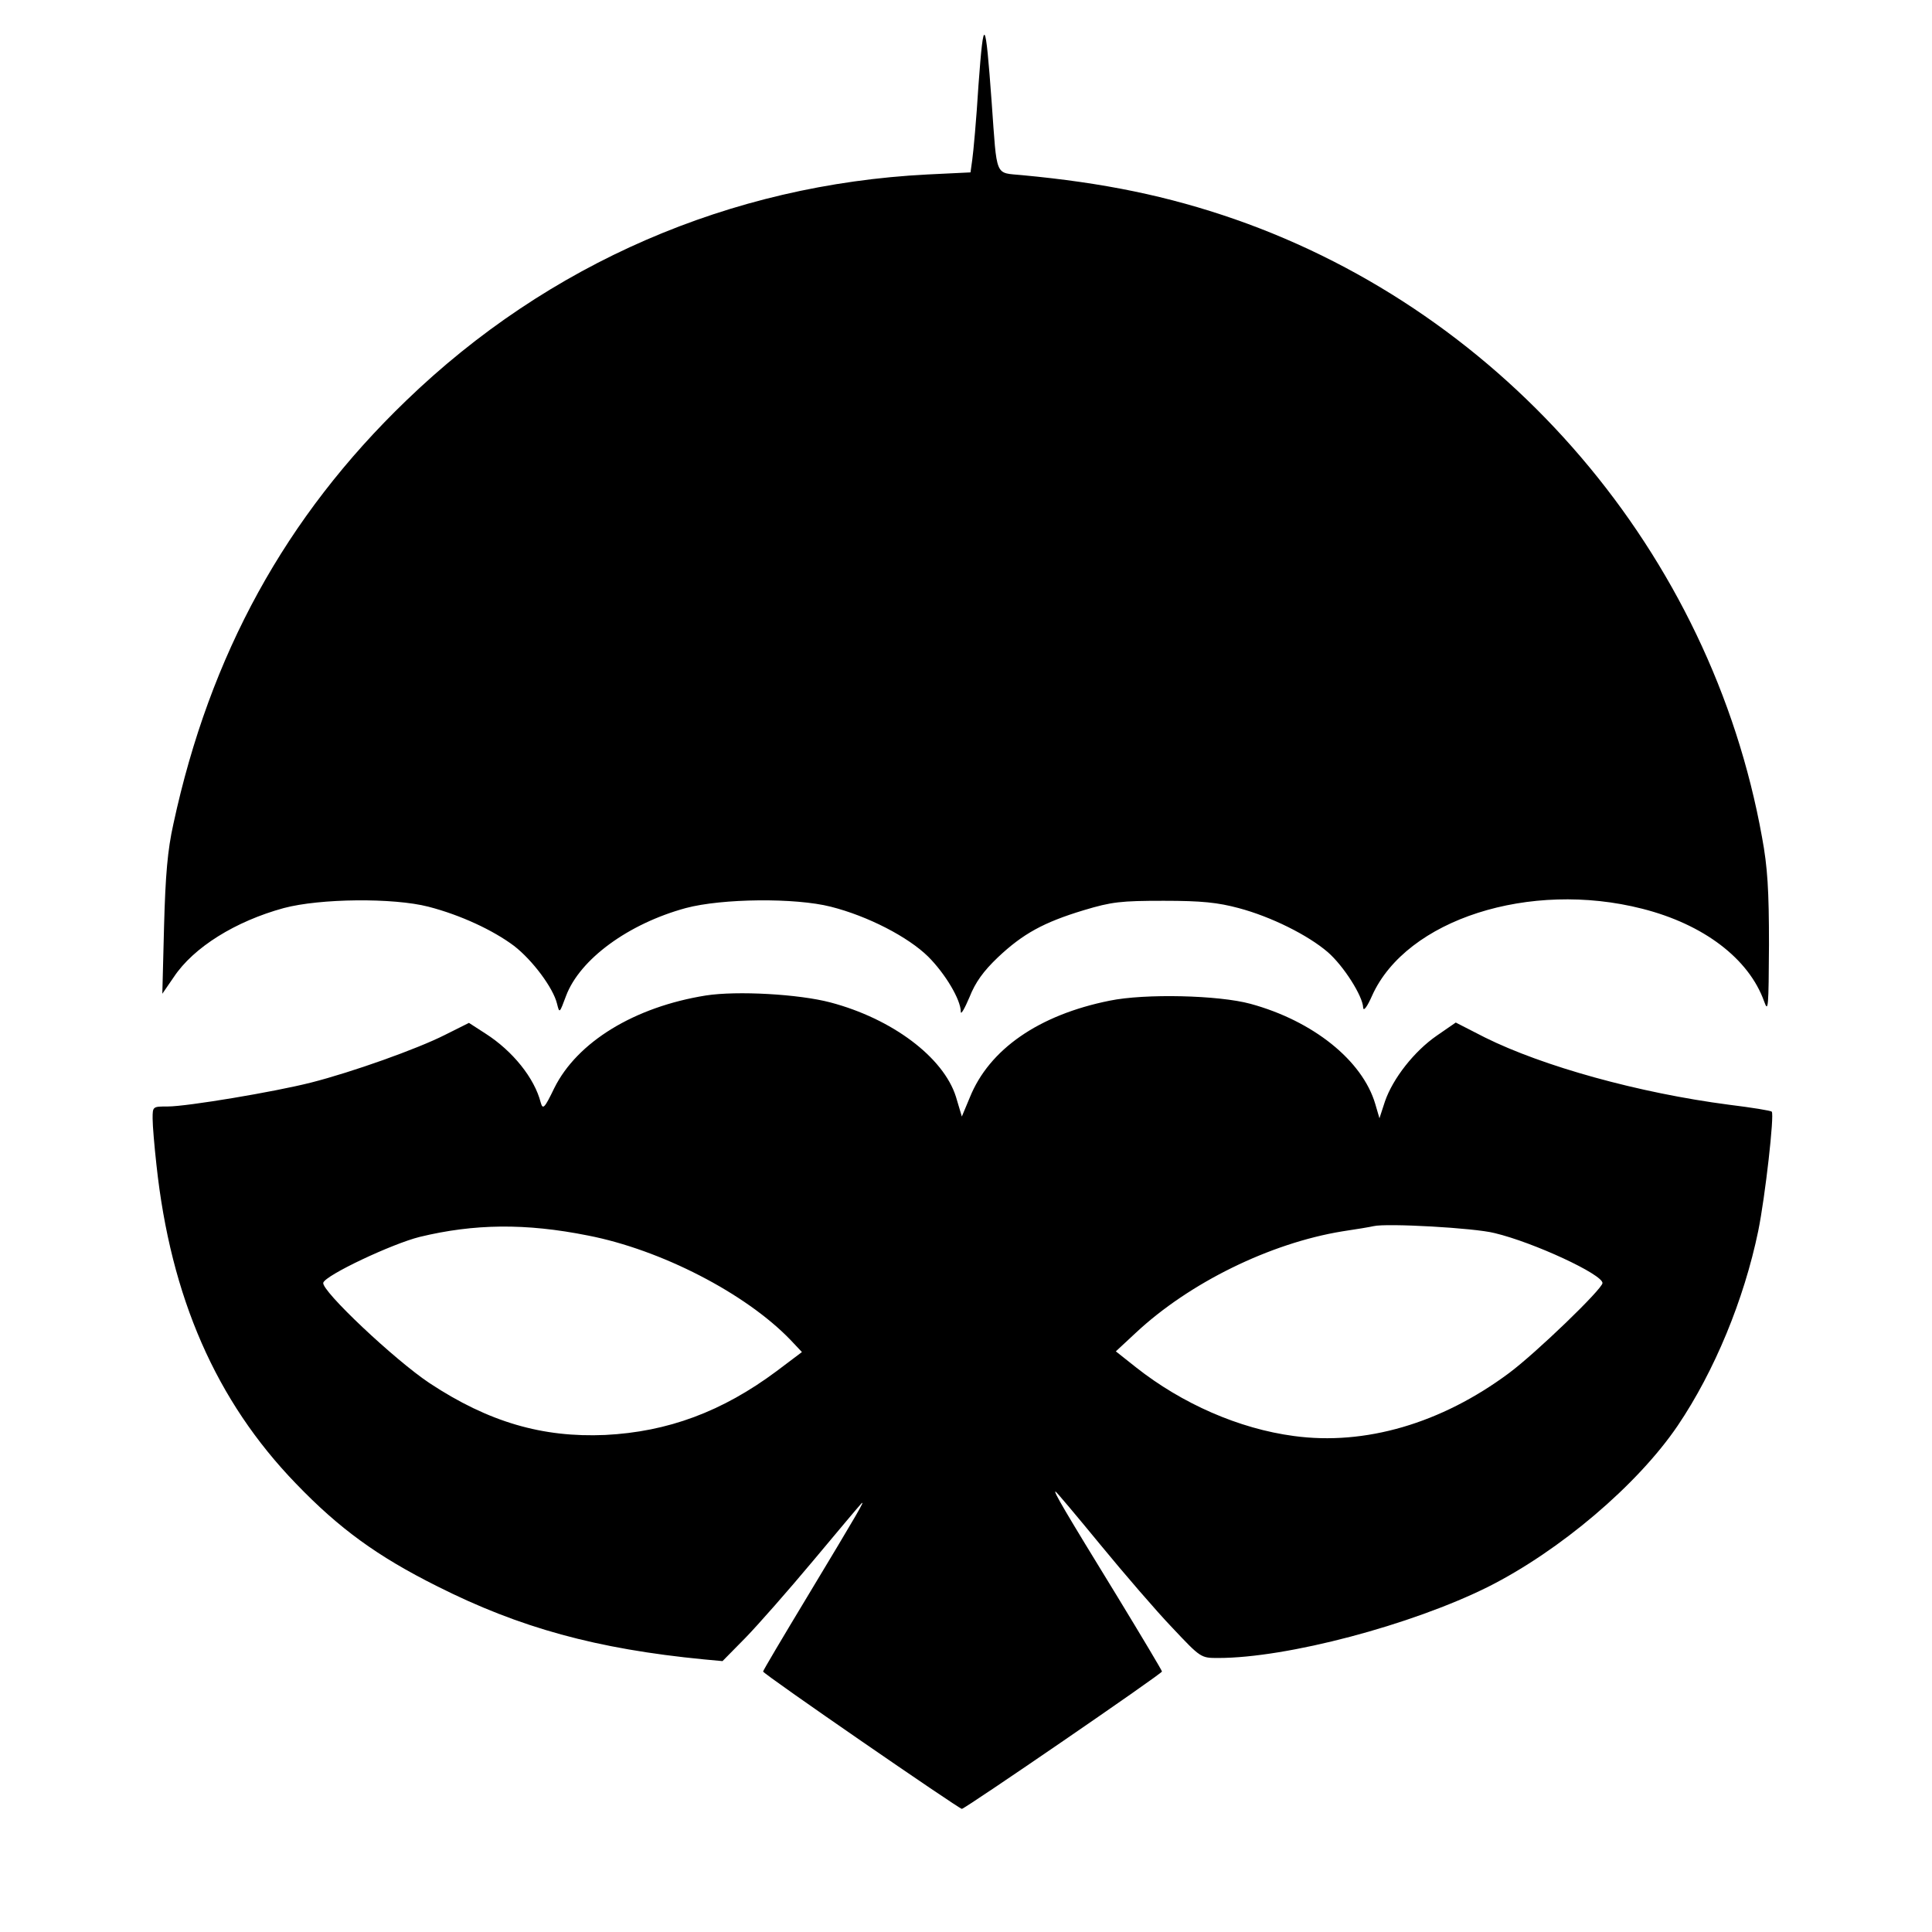 <?xml version="1.0" standalone="no"?>
<!DOCTYPE svg PUBLIC "-//W3C//DTD SVG 20010904//EN"
 "http://www.w3.org/TR/2001/REC-SVG-20010904/DTD/svg10.dtd">
<svg version="1.0" xmlns="http://www.w3.org/2000/svg"
 width="557pt" height="557pt" viewBox="0 0 557 557"
 preserveAspectRatio="xMidYMid meet">
<g transform="translate(0,557) scale(0.1,-0.1)"
fill="#000000" stroke="none">
<path d="M2821 5325 c-6 -99 -15 -196 -18 -216 l-5 -36 -124 -6 c-569 -29
-1094 -257 -1503 -652 -348 -335 -566 -733 -671 -1220 -17 -76 -23 -148 -27
-295 l-5 -195 33 48 c57 86 178 161 317 199 105 28 316 30 417 4 93 -24 187
-68 247 -113 53 -41 113 -121 124 -167 7 -28 7 -28 26 23 40 106 180 208 345
253 105 28 316 30 418 4 107 -27 223 -87 281 -144 49 -49 94 -124 94 -159 0
-10 11 9 25 42 17 43 40 75 82 115 72 68 132 101 248 136 80 24 106 27 230 27
110 0 156 -5 216 -21 94 -25 200 -78 257 -127 46 -40 101 -127 102 -160 1 -12
12 3 26 35 99 219 454 333 779 250 177 -45 307 -144 351 -267 12 -34 13 -18
14 163 0 157 -4 224 -20 310 -147 818 -737 1509 -1520 1782 -193 67 -378 105
-613 127 -80 8 -72 -11 -88 210 -18 247 -23 254 -38 50z"/>
<path d="M2035 2700 c-206 -33 -371 -134 -437 -267 -28 -58 -33 -63 -39 -42
-18 71 -81 149 -159 199 l-48 31 -70 -35 c-79 -40 -267 -107 -385 -137 -106
-27 -358 -69 -413 -69 -44 0 -44 0 -44 -35 0 -20 5 -79 11 -133 41 -382 172
-681 402 -919 125 -130 235 -210 407 -296 238 -120 460 -181 769 -211 l54 -5
66 67 c36 37 124 137 195 222 71 85 134 160 139 165 13 13 -6 -20 -156 -269
-70 -116 -127 -212 -127 -215 0 -7 565 -396 573 -396 9 0 576 389 577 396 0 3
-58 100 -128 215 -154 251 -185 304 -179 304 2 0 60 -69 129 -153 69 -84 162
-192 208 -240 82 -87 82 -87 132 -87 199 0 557 95 778 205 207 104 431 294
547 465 106 157 191 363 232 561 20 98 47 336 39 344 -2 3 -58 12 -123 20
-261 34 -537 111 -704 194 l-84 43 -55 -38 c-65 -45 -126 -123 -149 -189 l-16
-49 -12 41 c-37 126 -180 240 -360 289 -92 25 -304 30 -406 9 -204 -41 -347
-140 -403 -279 l-23 -55 -17 57 c-36 114 -184 225 -362 272 -91 24 -269 34
-359 20z m-340 -692 c211 -41 455 -167 584 -301 l33 -35 -73 -55 c-157 -117
-314 -175 -494 -184 -181 -8 -336 37 -506 149 -101 67 -314 268 -307 290 7 22
198 112 278 132 157 38 305 40 485 4z m2614 7 c113 -27 311 -119 311 -144 0
-17 -193 -203 -270 -260 -195 -145 -415 -209 -620 -181 -158 21 -322 93 -455
198 l-58 46 57 53 c155 145 388 259 596 293 41 6 82 13 90 15 37 9 291 -5 349
-20z"/>
</g>
</svg>
